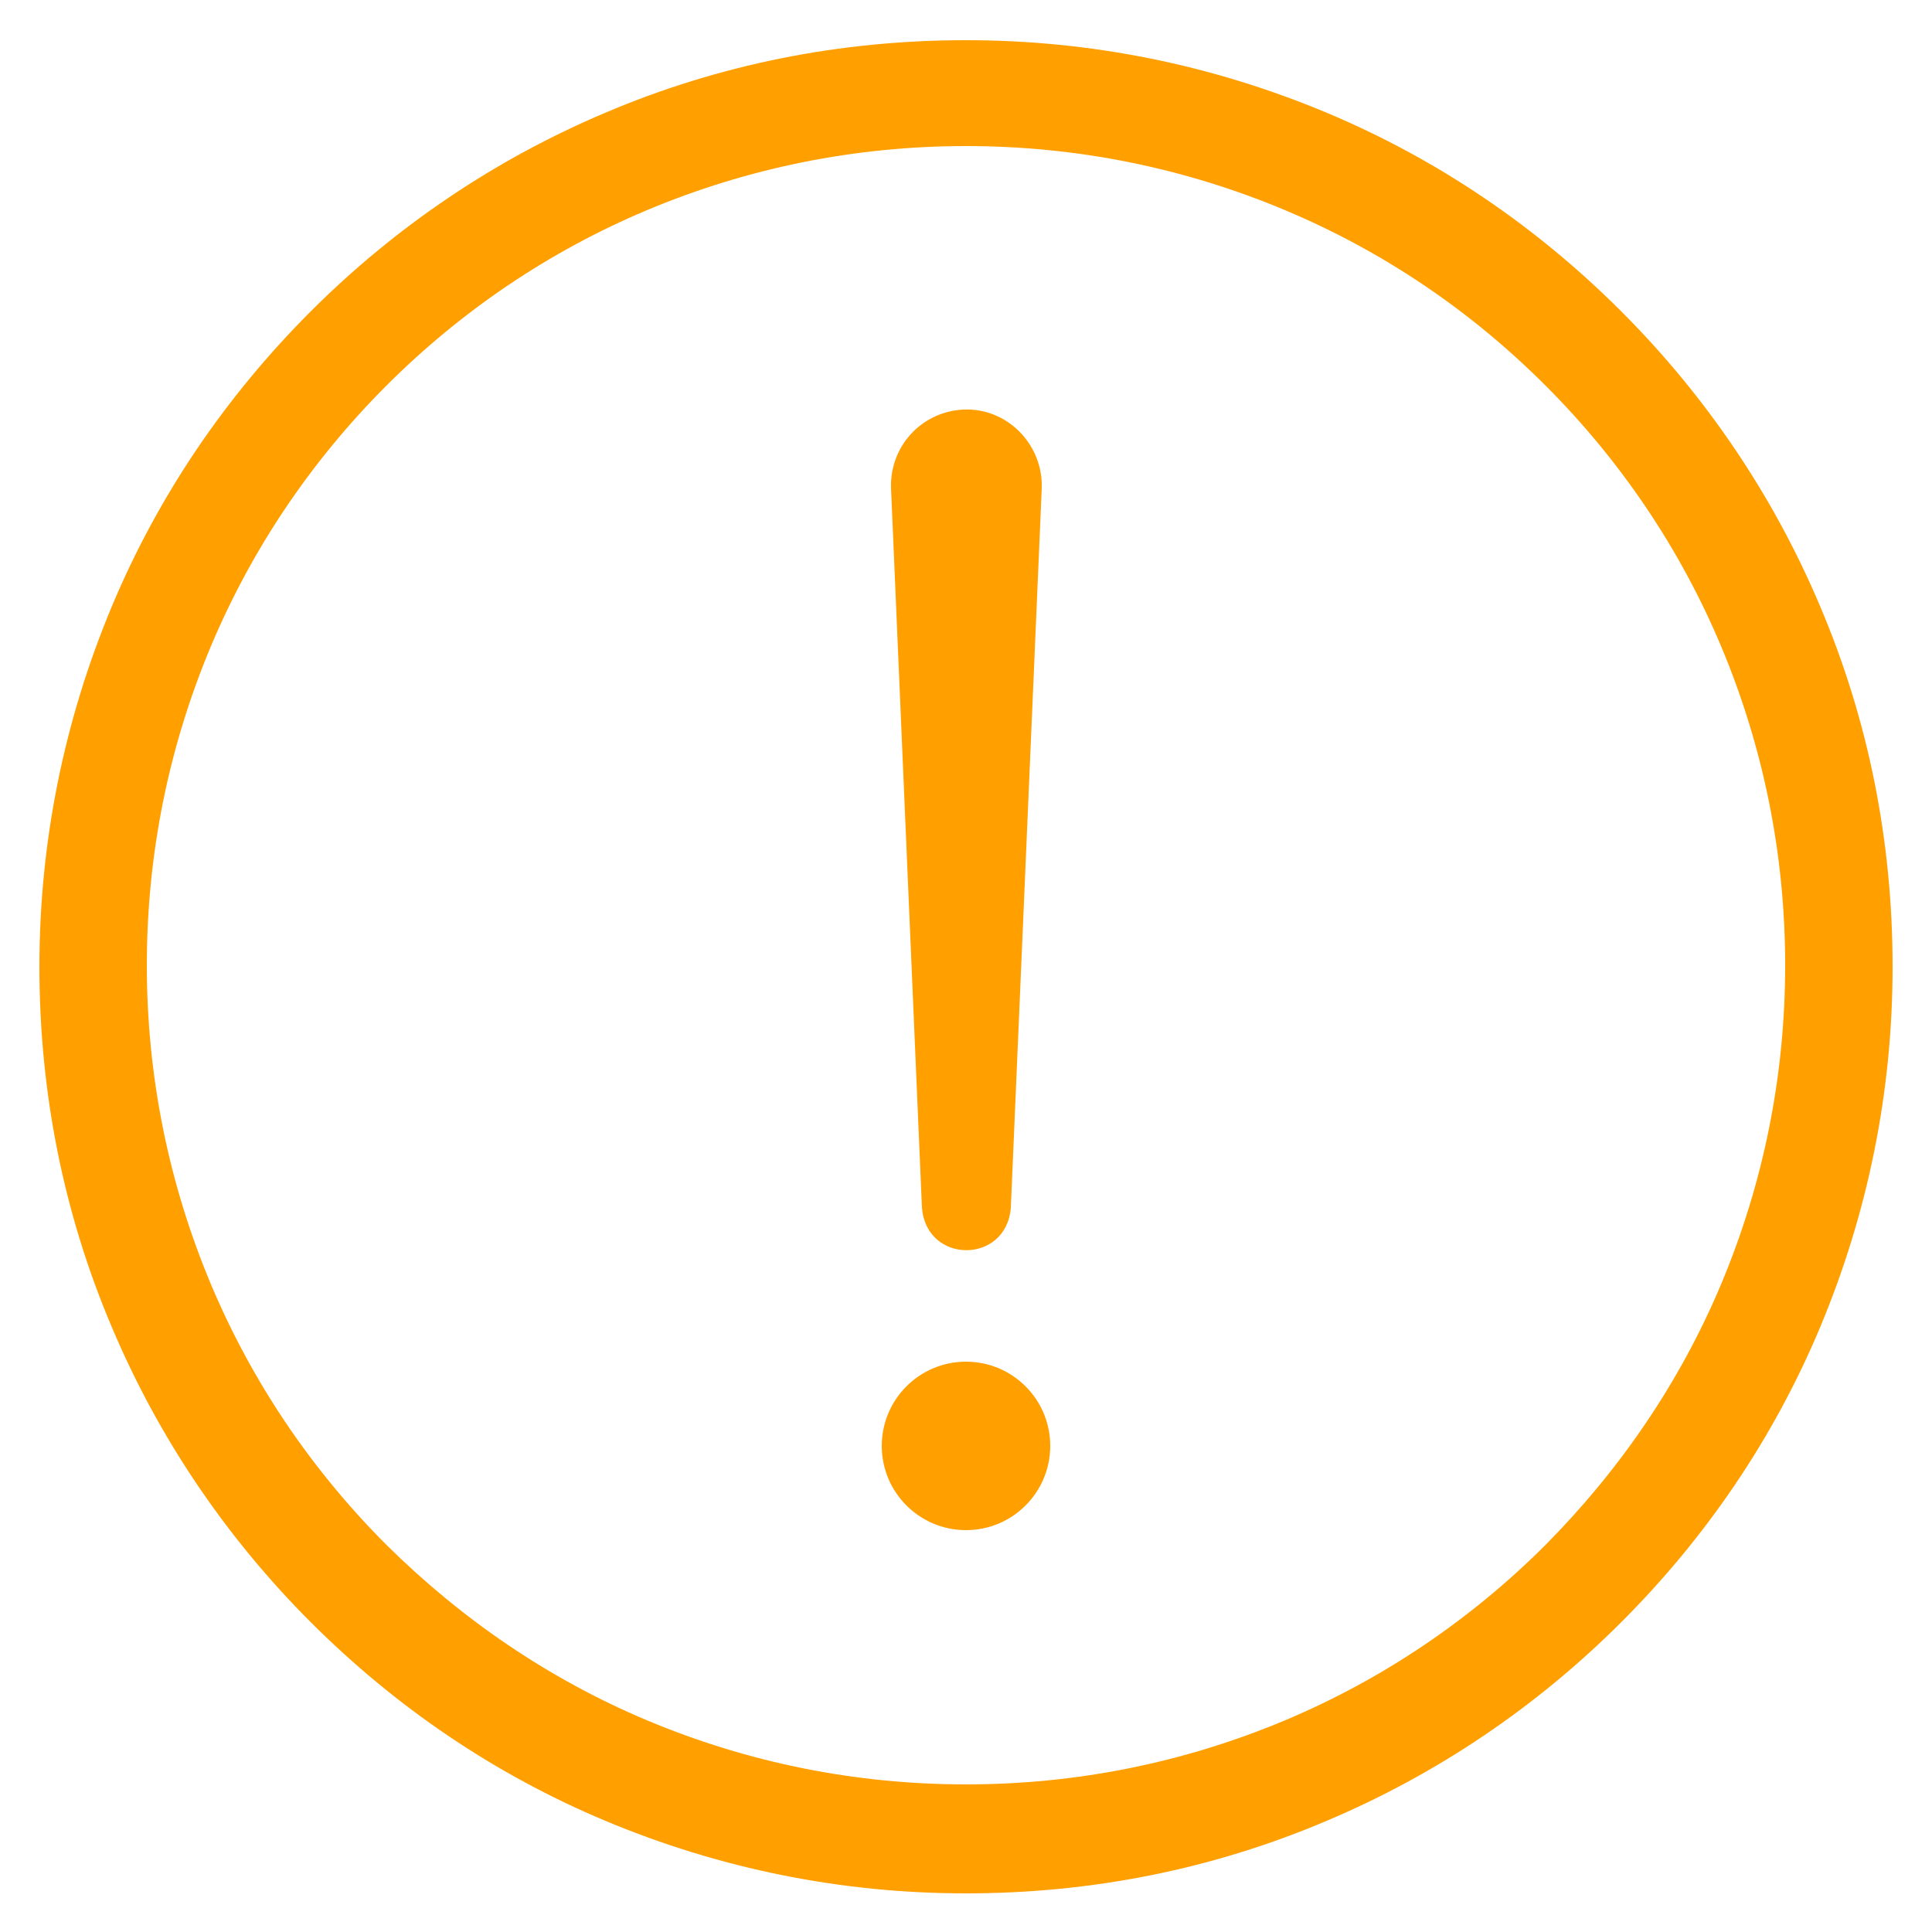 <?xml version="1.0" encoding="UTF-8"?>
<svg id="Capa_1" xmlns="http://www.w3.org/2000/svg" version="1.1" viewBox="0 0 25 25">
  <!-- Generator: Adobe Illustrator 29.4.0, SVG Export Plug-In . SVG Version: 2.1.0 Build 152)  -->
  <defs>
    <style>
      .st0 {
        fill: #ff9f00;
      }
    </style>
  </defs>
  <circle class="st0" cx="12.5" cy="18.71" r="1.09"/>
  <path class="st0" d="M11.93,15.63l-.4-9.31c-.02-.54.39-.99.93-1.02.57-.03,1.04.45,1.02,1.02,0,0-.4,9.31-.4,9.31-.06.73-1.09.73-1.15,0h0Z"/>
  <path class="st0" d="M12.5,24.5c-1.62,0-3.19-.32-4.67-.94-1.43-.6-2.71-1.47-3.81-2.57-1.1-1.1-1.97-2.39-2.57-3.81-.63-1.48-.94-3.05-.94-4.67s.32-3.19.94-4.67c.6-1.43,1.47-2.71,2.57-3.81s2.39-1.97,3.81-2.57c1.48-.63,3.05-.94,4.67-.94s3.19.32,4.67.94c1.43.6,2.71,1.47,3.81,2.57,1.1,1.1,1.97,2.39,2.57,3.81.63,1.48.94,3.05.94,4.67s-.32,3.19-.94,4.67c-.6,1.43-1.47,2.71-2.57,3.81-1.1,1.1-2.39,1.97-3.81,2.57-1.48.63-3.05.94-4.67.94ZM12.5,1.89c-1.43,0-2.82.28-4.13.83-1.26.53-2.4,1.3-3.37,2.27s-1.74,2.11-2.27,3.37c-.55,1.31-.83,2.7-.83,4.13s.28,2.82.83,4.13c.53,1.26,1.3,2.4,2.27,3.37.98.97,2.11,1.74,3.37,2.27,1.31.55,2.7.83,4.13.83s2.82-.28,4.13-.83c1.26-.53,2.4-1.3,3.37-2.27.97-.98,1.74-2.11,2.27-3.37.55-1.31.83-2.7.83-4.13s-.28-2.82-.83-4.13c-.53-1.26-1.3-2.4-2.27-3.37-.98-.98-2.11-1.74-3.37-2.27-1.31-.55-2.7-.83-4.13-.83Z"/>
</svg>